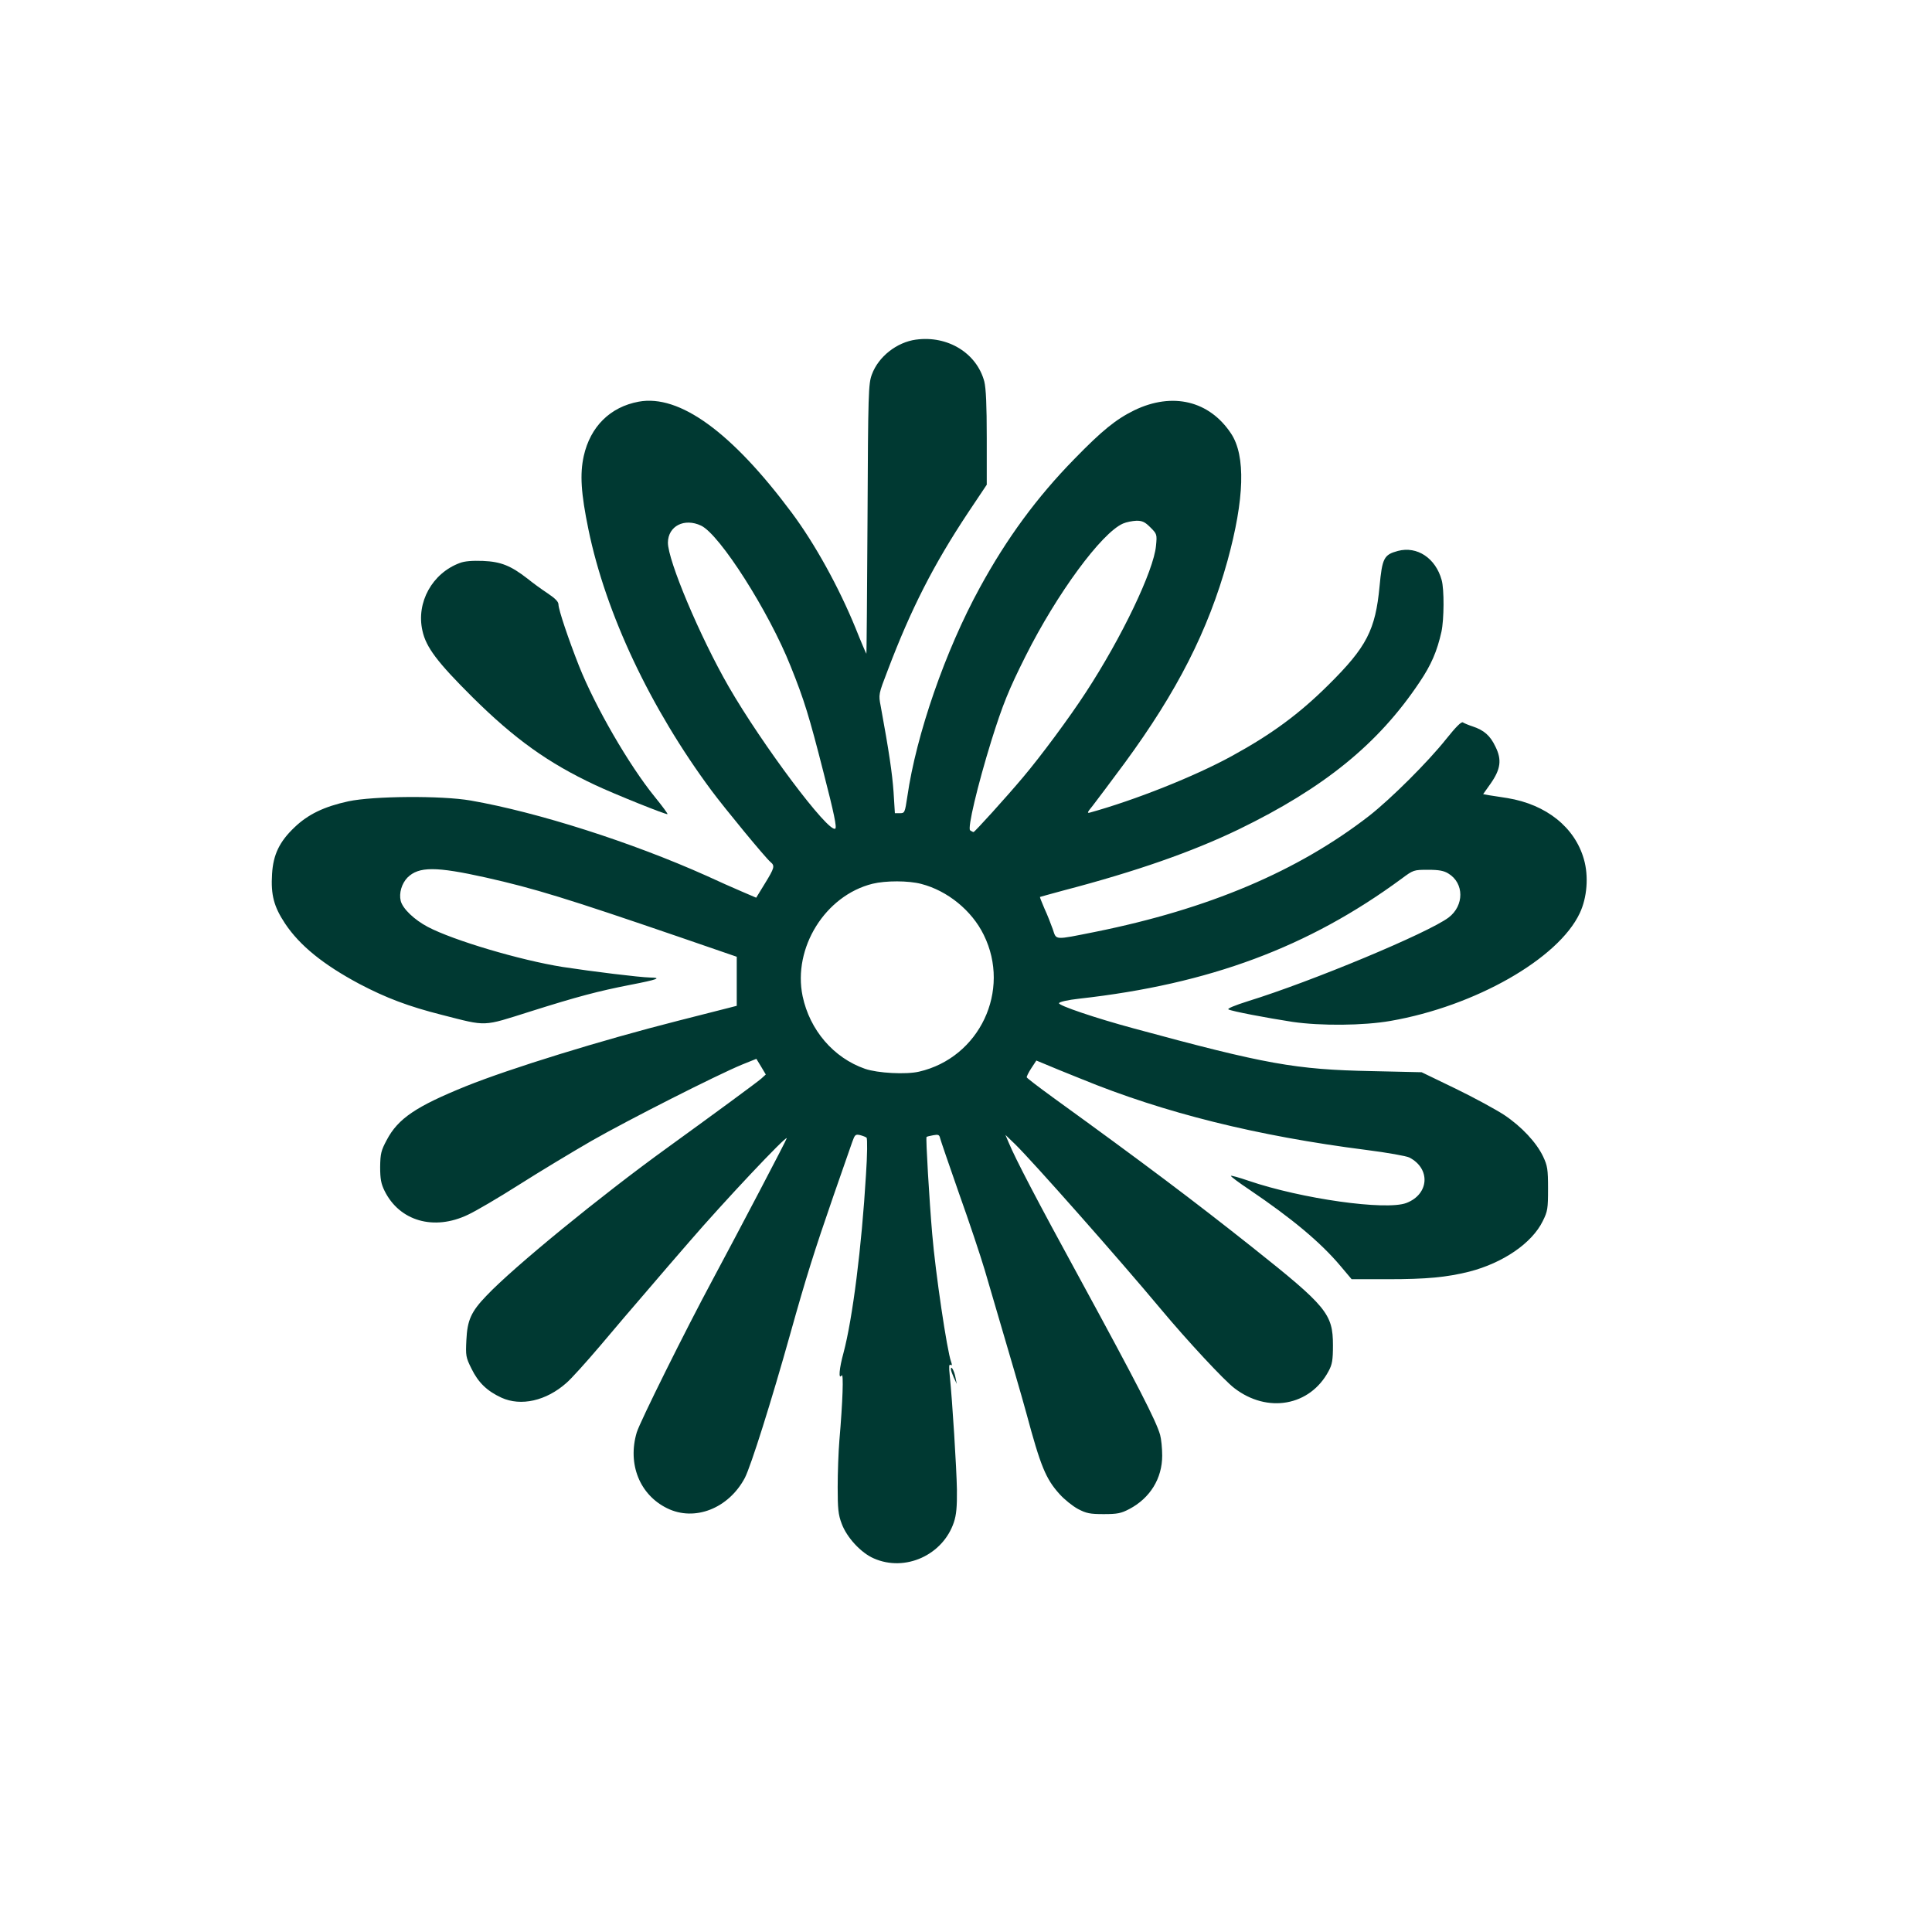 <?xml version="1.0" standalone="no"?>
<!DOCTYPE svg PUBLIC "-//W3C//DTD SVG 20010904//EN"
 "http://www.w3.org/TR/2001/REC-SVG-20010904/DTD/svg10.dtd">
<svg version="1.0" xmlns="http://www.w3.org/2000/svg"
 width="1024pt" height="1024pt" viewBox="0 0 1024 1024"
 preserveAspectRatio="xMidYMid meet">

<g transform="translate(0,1024) scale(0.1,-0.1)"
fill="#003932" stroke="none">
<path d="M4855 8440 c-102 -14 -199 -90 -234 -185 -18 -49 -20 -91 -23 -768
-2 -393 -5 -714 -6 -712 -2 2 -28 62 -57 135 -89 218 -216 448 -339 613 -318
427 -595 628 -811 588 -151 -28 -256 -132 -291 -288 -21 -96 -15 -196 25 -390
92 -446 328 -946 652 -1383 69 -93 287 -358 313 -379 24 -20 21 -31 -30 -114
l-46 -75 -77 33 c-42 18 -126 55 -186 83 -397 178 -895 337 -1250 399 -155 27
-516 24 -648 -4 -129 -28 -214 -69 -286 -138 -80 -76 -113 -145 -119 -247 -7
-112 10 -174 69 -263 78 -117 203 -218 394 -320 141 -74 259 -119 437 -164
243 -62 212 -63 469 18 250 79 360 108 529 141 145 28 172 38 105 39 -54 1
-307 32 -463 56 -226 36 -579 141 -714 212 -72 38 -133 96 -144 138 -10 41 5
92 36 124 60 59 150 59 415 0 258 -58 430 -111 1025 -315 l305 -105 0 -130 0
-130 -35 -9 c-19 -5 -143 -36 -275 -70 -410 -104 -891 -253 -1125 -347 -264
-107 -360 -171 -420 -285 -30 -56 -34 -72 -35 -143 0 -64 5 -89 23 -126 79
-161 262 -214 443 -127 41 19 162 90 269 158 107 68 281 173 385 233 196 112
662 348 797 404 l77 31 25 -41 25 -42 -23 -21 c-21 -19 -261 -195 -500 -368
-353 -255 -815 -633 -957 -783 -82 -85 -102 -130 -107 -236 -4 -82 -3 -91 27
-151 36 -74 83 -119 159 -154 103 -47 237 -17 344 78 25 21 105 110 179 197
73 87 185 218 249 292 63 74 164 191 224 260 180 209 516 566 516 548 0 -7
-254 -491 -394 -752 -142 -264 -384 -751 -401 -807 -50 -168 16 -331 161 -402
146 -72 326 -1 412 161 32 62 141 407 242 768 82 293 126 433 227 725 47 135
92 264 100 287 14 39 17 42 41 37 15 -4 31 -10 35 -14 5 -4 4 -93 -3 -196 -23
-386 -71 -763 -119 -944 -23 -83 -28 -145 -10 -120 11 16 6 -136 -12 -345 -5
-60 -9 -172 -9 -247 0 -114 3 -146 21 -193 27 -74 103 -156 171 -185 166 -73
366 18 424 192 13 39 17 82 16 173 -2 114 -24 468 -38 604 -5 47 -4 62 4 57 9
-5 9 -1 3 17 -21 55 -83 472 -100 677 -15 174 -35 510 -30 514 2 2 18 6 35 9
27 5 33 3 37 -16 3 -12 48 -143 100 -292 53 -148 114 -331 136 -405 152 -517
193 -658 221 -760 76 -283 103 -348 176 -429 26 -29 70 -64 98 -79 44 -23 63
-27 136 -27 73 0 92 4 136 27 110 58 174 162 174 283 0 39 -5 88 -11 110 -21
74 -119 265 -426 829 -224 410 -341 634 -377 721 l-17 40 52 -50 c92 -90 547
-604 774 -876 136 -163 334 -376 387 -416 176 -136 402 -95 500 90 19 35 23
58 23 137 0 166 -33 206 -427 519 -310 246 -570 442 -1058 795 -74 54 -136
101 -138 106 -1 4 9 25 24 48 l27 41 46 -19 c25 -11 111 -46 191 -78 441 -181
933 -303 1513 -377 110 -14 211 -32 227 -40 114 -59 105 -195 -16 -241 -108
-41 -556 22 -837 118 -49 17 -90 28 -93 26 -2 -3 42 -36 99 -74 223 -151 375
-277 482 -404 l59 -70 191 0 c207 0 311 10 432 40 179 46 333 151 390 268 26
52 28 66 28 172 0 103 -3 121 -26 170 -35 74 -114 159 -207 221 -43 28 -158
91 -257 139 l-180 87 -265 6 c-404 8 -560 36 -1260 226 -204 55 -401 122 -397
134 2 7 45 17 108 24 689 77 1215 273 1708 636 62 46 64 47 140 47 58 0 84 -5
108 -20 84 -51 84 -170 1 -233 -109 -82 -726 -339 -1062 -443 -73 -23 -113
-40 -105 -44 18 -10 203 -45 339 -66 151 -22 377 -20 520 5 449 78 890 330
1003 571 39 82 48 196 22 286 -48 169 -199 290 -405 324 -36 5 -79 13 -97 15
l-32 6 39 55 c54 77 61 127 26 197 -28 59 -61 87 -121 107 -22 7 -45 17 -51
21 -8 6 -37 -23 -89 -88 -97 -122 -292 -316 -408 -407 -379 -294 -852 -494
-1452 -615 -221 -44 -205 -45 -225 14 -10 28 -29 77 -44 109 -14 33 -25 60
-24 62 2 1 57 16 123 34 390 102 685 206 930 324 453 220 740 453 958 779 63
93 94 166 117 269 14 65 15 225 1 274 -32 116 -130 181 -232 154 -74 -20 -83
-38 -97 -187 -22 -232 -68 -322 -271 -523 -154 -153 -300 -261 -512 -377 -197
-108 -514 -234 -753 -300 -16 -4 -12 3 15 36 19 24 95 126 170 227 278 379
442 701 545 1072 90 328 97 556 19 674 -115 174 -310 221 -512 124 -98 -48
-171 -107 -318 -258 -199 -203 -359 -421 -502 -683 -182 -332 -337 -779 -384
-1107 -13 -86 -14 -88 -40 -88 l-26 0 -7 113 c-7 98 -24 214 -68 454 -12 62
-12 63 37 190 124 327 243 560 426 836 l99 148 0 247 c0 175 -4 263 -13 300
-40 150 -193 245 -362 222z m1242 -995 c35 -35 36 -37 30 -98 -12 -131 -181
-485 -372 -777 -85 -131 -239 -339 -333 -450 -90 -107 -256 -290 -262 -290 -3
0 -11 4 -18 9 -15 9 38 235 113 477 59 188 91 268 181 447 166 331 402 652
516 702 18 8 50 14 72 15 31 0 45 -7 73 -35z m-2381 9 c99 -47 359 -455 474
-744 73 -181 99 -267 175 -565 56 -217 71 -291 62 -297 -36 -24 -388 446 -565
753 -153 266 -322 668 -322 763 1 88 87 132 176 90z m1167 -1899 c139 -36 268
-141 331 -270 146 -295 -22 -651 -343 -725 -69 -16 -219 -8 -286 15 -167 58
-293 205 -331 385 -53 256 120 534 371 596 70 17 190 17 258 -1z"/>
<path d="M2437 7256 c-146 -54 -232 -209 -198 -359 19 -88 80 -168 265 -352
223 -221 401 -349 651 -466 102 -48 378 -159 383 -154 2 2 -28 43 -68 92 -137
169 -315 477 -401 693 -56 142 -109 299 -109 326 0 15 -17 32 -57 59 -32 21
-80 56 -107 78 -89 69 -141 90 -236 94 -56 2 -98 -1 -123 -11z"/>
<path d="M5040 2983 c0 -6 7 -26 15 -44 l16 -34 -7 35 c-6 34 -24 66 -24 43z"/>
</g>
</svg>
